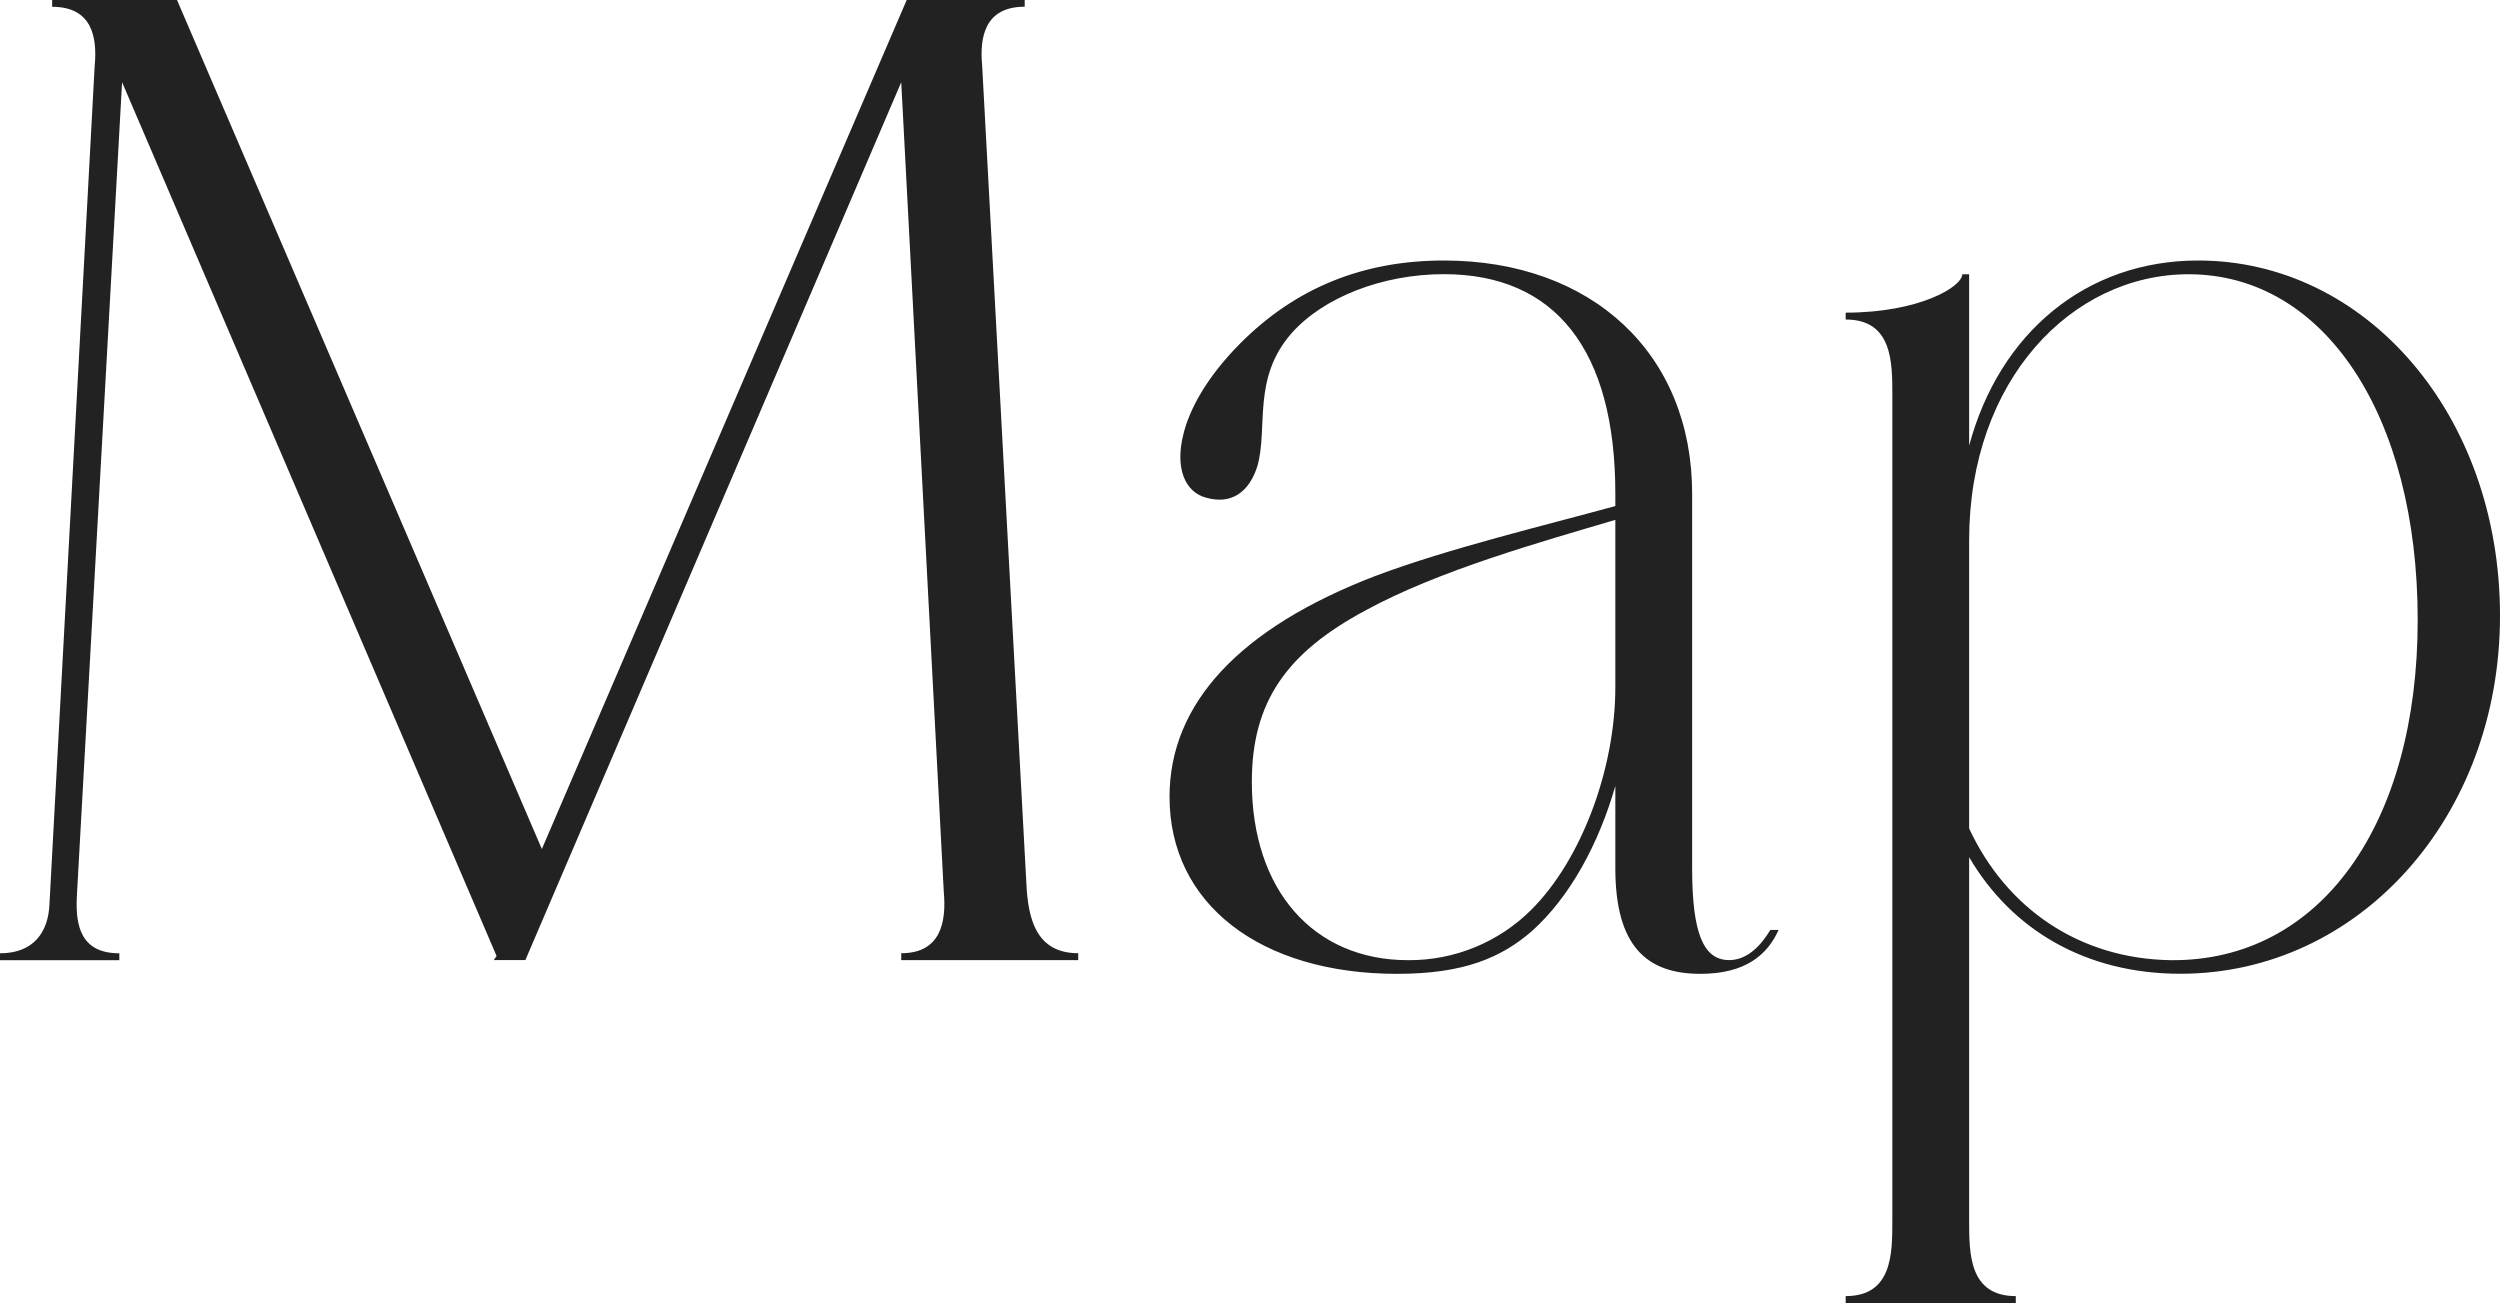 <?xml version="1.0" encoding="UTF-8"?><svg id="a" xmlns="http://www.w3.org/2000/svg" viewBox="0 0 327.44 170.66"><path id="b" d="m64.68,125.75h4.13L118.04,10.77l5.57,106c.36,3.95-.36,8.08-5.57,8.08v.9h23.18v-.9c-6.11,0-6.65-5.57-6.83-9.88l-5.75-106.36c-.36-3.77.36-7.73,5.57-7.73V-.01h-15.45l-47.79,111.21L23.18-.01H6.83v.9c5.21,0,5.93,3.95,5.57,7.73l-5.93,109.95c-.18,3.41-1.98,6.29-6.47,6.29v.9h15.63v-.9c-5.03,0-5.75-3.59-5.57-7.37L15.99,10.77l49.05,114.44-.36.54Zm88.5-21.38c0,14.01,11.86,23.18,29.82,23.18,8.81,0,13.66-2.16,17.61-5.57,5.03-4.49,8.8-11.5,10.96-19.04v10.78c0,10.24,4.13,13.83,11.14,13.83,5.93,0,8.8-2.52,10.24-5.75h-1.08c-1.08,1.8-2.87,3.95-5.39,3.95-3.41,0-4.85-3.59-4.85-12.04v-49.05c0-18.32-13.11-30.54-32.52-30.54-10.6,0-19.4,3.59-26.59,10.78-4.67,4.67-6.82,8.98-7.54,12.04-1.08,4.31.18,7.54,3.05,8.26,3.24.9,5.57-.72,6.65-4.13,1.44-5.03-.72-11.5,4.49-17.43,4.13-4.67,11.86-7.73,19.94-7.73,14.56,0,22.46,9.88,22.46,28.75v1.62c-9.16,2.52-21.92,5.57-31.44,9.16-17.79,6.83-26.95,16.71-26.95,28.92Zm58.39-36.29v21.92c0,10.78-4.49,22.64-10.96,29.11-4.28,4.3-10.11,6.69-16.17,6.65-12.4,0-20.48-9.16-20.48-23.36,0-10.42,4.49-16.89,14.91-22.46,9.52-5.21,23-8.98,32.7-11.85h0Zm46.34-32.16h-.9c0,1.62-5.57,5.03-15.27,5.03v.9c6.11,0,6.11,5.57,6.11,9.88v108.15c0,4.31,0,9.88-6.11,9.88v.9h22.28v-.9c-6.11,0-6.11-5.57-6.11-9.88v-47.61c5.57,9.52,15.27,15.27,27.67,15.27,23.35,0,41.86-20.48,41.86-46.89s-17.61-46.53-39.53-46.53c-14.73,0-26.05,9.52-30,24.25v-22.46Zm0,72.58v-37.73c0-21.02,13.47-34.85,28.74-34.85,17.79,0,30.01,18.5,30.01,45.28s-12.76,44.74-32.34,44.56c-12.04-.18-21.56-6.83-26.41-17.25Z" style="fill:#222; fill-rule:evenodd; stroke-width:0px;"/></svg>